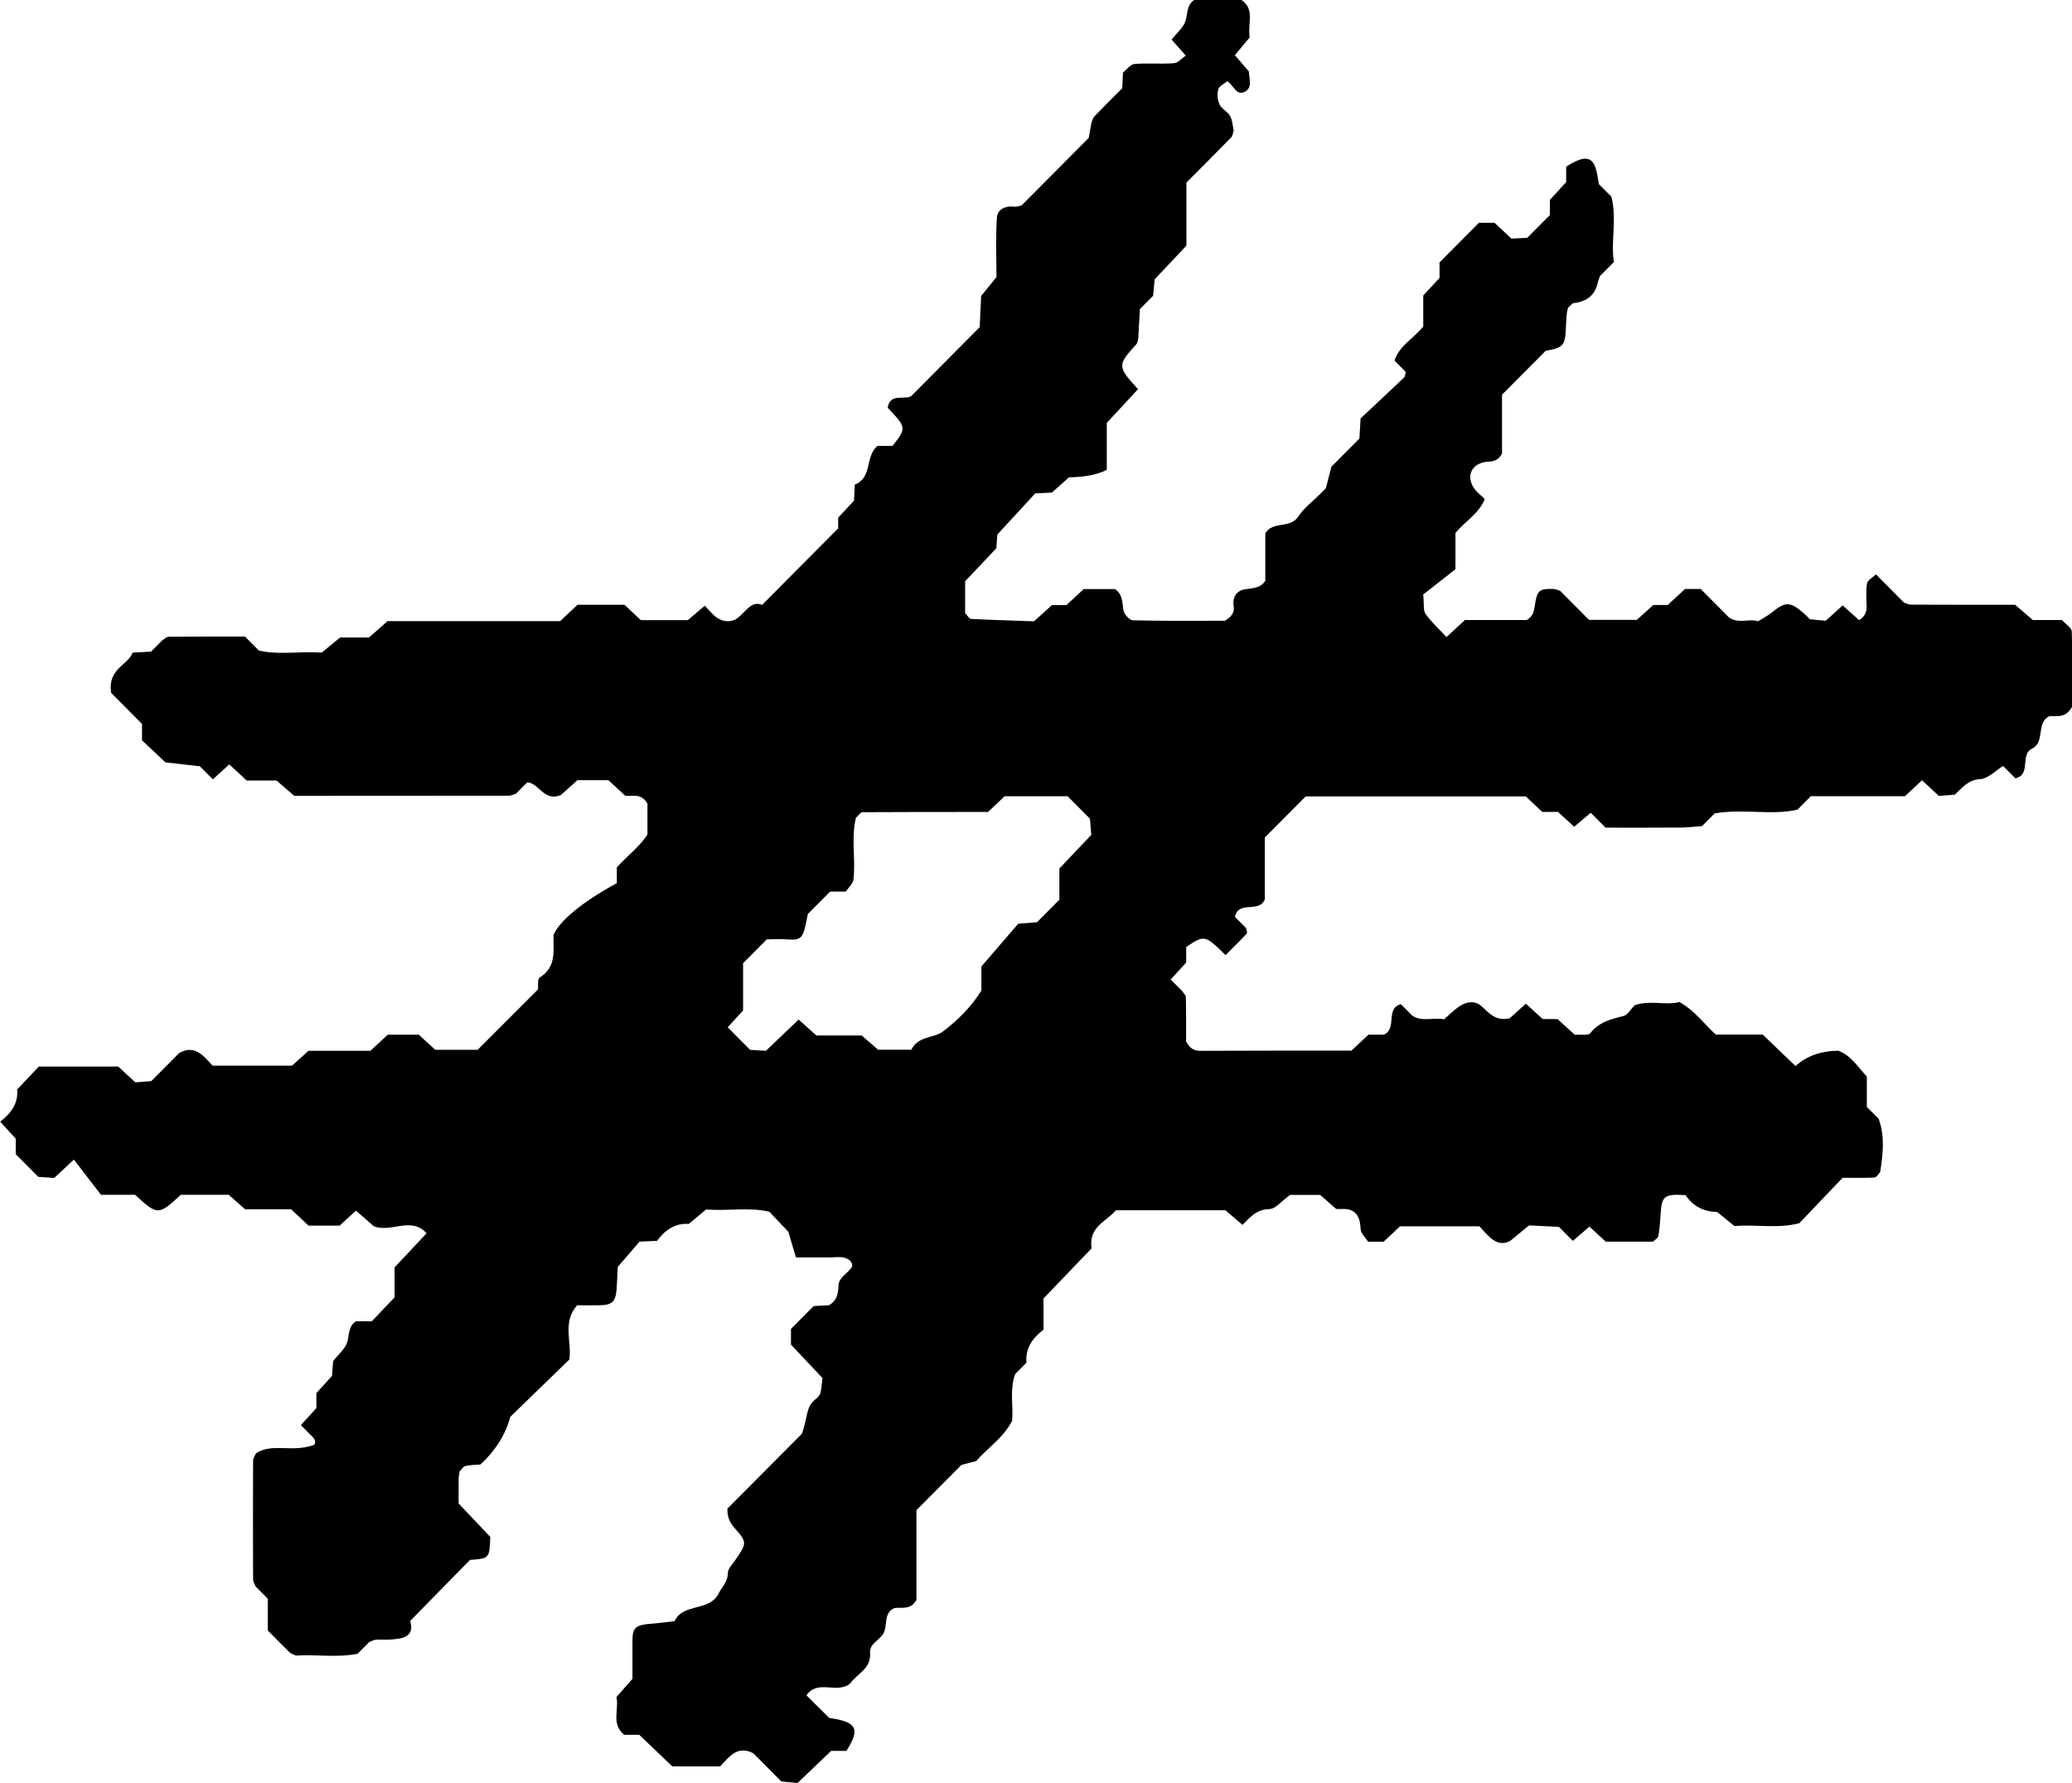 <svg width="86" height="74" viewBox="0 0 86 74" fill="none" xmlns="http://www.w3.org/2000/svg">
<g clip-path="url(#clip0_22_1652)">
<path d="M64.639 33.693H64.011C63.769 33.466 63.532 33.242 63.329 33.051H54.193C53.603 33.645 53.063 34.188 52.498 34.756V37.321C52.262 37.911 51.406 37.349 51.257 38.05C51.412 38.206 51.567 38.361 51.722 38.517C51.732 38.595 51.78 38.709 51.747 38.745C51.462 39.05 51.163 39.343 50.868 39.637C50.002 38.789 49.991 38.797 49.234 39.3V39.943C49.014 40.185 48.803 40.419 48.591 40.65C48.755 40.815 48.909 40.97 49.064 41.126C49.119 41.212 49.219 41.299 49.221 41.387C49.234 42.038 49.23 42.691 49.23 43.221C49.424 43.565 49.606 43.611 49.845 43.609C51.923 43.598 54.003 43.602 56.091 43.602C56.323 43.386 56.56 43.164 56.803 42.937H57.437C58.004 42.693 57.487 41.853 58.144 41.672C58.299 41.827 58.453 41.983 58.615 42.145C59 42.413 59.443 42.223 59.937 42.299C60.14 42.128 60.36 41.897 60.621 41.733C60.9 41.558 61.247 41.526 61.496 41.76C61.818 42.061 62.097 42.392 62.662 42.257C62.852 42.084 63.091 41.869 63.333 41.653C63.557 41.857 63.792 42.069 64.032 42.291H64.647C64.903 42.524 65.141 42.741 65.365 42.945C65.604 42.924 65.918 42.987 66.01 42.872C66.372 42.415 66.855 42.293 67.376 42.168C67.558 42.124 67.69 41.876 67.847 41.718C68.479 41.492 69.136 41.735 69.707 41.585C70.352 41.945 70.726 42.493 71.216 42.935H73.162C73.622 43.377 74.076 43.811 74.526 44.242C74.974 43.828 75.564 43.616 76.297 43.605C76.824 43.796 77.107 44.27 77.485 44.681V45.94C77.663 46.119 77.816 46.272 77.973 46.428C78.245 47.159 78.151 47.902 78.038 48.643C77.96 48.721 77.887 48.862 77.805 48.867C77.37 48.89 76.935 48.877 76.481 48.877C75.878 49.509 75.273 50.143 74.681 50.764C73.788 50.998 72.919 50.806 71.992 50.882C71.787 50.715 71.542 50.517 71.27 50.296C70.749 50.288 70.283 50.084 69.963 49.599C69.09 49.542 68.973 49.631 68.929 50.341C68.908 50.658 68.885 50.979 68.833 51.292C68.818 51.381 68.688 51.45 68.607 51.53H66.65C66.418 51.318 66.188 51.105 65.97 50.905C65.729 51.111 65.505 51.305 65.284 51.497C65.093 51.305 64.94 51.149 64.706 50.915C64.367 50.899 63.944 50.877 63.467 50.854C63.245 51.035 63.003 51.236 62.676 51.501C62.122 51.785 61.791 51.299 61.402 50.892H58.11C57.907 51.082 57.671 51.303 57.428 51.532H56.786C56.677 51.36 56.482 51.189 56.474 51.01C56.455 50.665 56.397 50.359 56.07 50.223C55.884 50.145 55.647 50.185 55.461 50.174C55.206 49.949 54.965 49.738 54.796 49.589H53.546C53.191 49.844 52.94 50.174 52.678 50.178C52.167 50.189 51.906 50.49 51.573 50.833C51.349 50.642 51.125 50.45 50.864 50.227H46.315C45.942 50.686 45.17 50.899 45.306 51.808C44.668 52.474 43.994 53.175 43.312 53.886V55.181C42.851 55.533 42.552 55.952 42.604 56.55C42.447 56.708 42.293 56.864 42.138 57.02C41.901 57.649 42.058 58.306 42.012 58.953C41.669 59.652 41.01 60.071 40.514 60.635C40.217 60.713 39.922 60.791 39.903 60.795C39.194 61.509 38.658 62.048 38.038 62.672V66.396C37.791 66.832 37.432 66.691 37.126 66.733C36.636 66.95 36.869 67.491 36.645 67.824C36.471 68.083 36.086 68.226 36.113 68.591C36.163 69.266 35.555 69.466 35.281 69.871C34.734 70.311 33.937 69.677 33.472 70.357C33.786 70.669 34.098 70.978 34.416 71.292C35.567 71.463 35.716 71.736 35.132 72.661H34.498C34.021 73.118 33.552 73.566 33.102 73.996C32.851 73.973 32.642 73.952 32.43 73.93C32.043 73.541 31.656 73.151 31.271 72.764C30.625 72.419 30.283 72.884 29.892 73.303H27.902C27.482 72.901 27.013 72.452 26.534 71.995H25.912C25.36 71.562 25.695 70.966 25.588 70.425C25.787 70.199 25.998 69.957 26.251 69.671C26.251 69.18 26.251 68.633 26.251 68.087C26.251 67.54 26.387 67.43 27.057 67.382C27.371 67.359 27.684 67.312 27.998 67.279C28.36 66.506 29.442 66.904 29.834 66.121C29.972 65.843 30.212 65.643 30.21 65.276C30.21 65.101 30.398 64.92 30.514 64.75C30.999 64.042 31.026 64.015 30.476 63.398C30.229 63.12 30.185 62.846 30.191 62.61C31.315 61.482 32.391 60.397 33.284 59.498C33.525 58.841 33.441 58.393 33.832 58.081C34.105 57.864 34.058 57.805 34.138 57.188C33.709 56.733 33.265 56.262 32.83 55.801V55.148C33.15 54.826 33.46 54.514 33.77 54.202C33.983 54.19 34.199 54.179 34.406 54.167C34.724 53.988 34.793 53.708 34.801 53.362C34.81 53.008 35.174 52.861 35.345 52.6C35.433 52.465 35.299 52.259 35.052 52.196C34.847 52.141 34.617 52.185 34.4 52.185H33.037C32.943 51.869 32.857 51.577 32.721 51.118C32.545 50.934 32.248 50.621 31.93 50.286C31.091 50.092 30.223 50.261 29.304 50.195C29.093 50.372 28.85 50.574 28.588 50.793C28.03 50.751 27.607 51.04 27.27 51.495C27.055 51.505 26.839 51.513 26.544 51.528C26.299 51.812 26.012 52.143 25.642 52.575C25.634 52.747 25.615 53.065 25.6 53.385C25.569 54.013 25.441 54.16 24.874 54.169C24.552 54.173 24.232 54.169 23.951 54.169C23.33 54.889 23.742 55.685 23.631 56.42C22.771 57.254 21.909 58.09 21.183 58.795C20.979 59.54 20.566 60.201 19.942 60.776C19.731 60.795 19.515 60.793 19.31 60.842C19.22 60.863 19.153 60.987 19.076 61.065C19.061 61.17 19.038 61.273 19.036 61.379C19.032 61.709 19.036 62.04 19.036 62.394C19.469 62.85 19.915 63.322 20.35 63.783C20.317 64.674 20.31 64.68 19.509 64.735C18.714 65.546 17.95 66.325 17.031 67.262C17.017 67.312 17.199 67.698 16.864 67.9C16.697 68.001 16.471 68.016 16.267 68.037C16.052 68.058 15.83 68.032 15.613 68.047C15.516 68.054 15.422 68.11 15.326 68.144C15.171 68.3 15.016 68.456 14.84 68.633C14.003 68.799 13.135 68.654 12.277 68.706C12.183 68.658 12.076 68.628 12.005 68.559C11.697 68.262 11.402 67.953 11.116 67.664V66.348C10.919 66.15 10.764 65.994 10.609 65.838C10.574 65.744 10.507 65.649 10.505 65.554C10.498 63.903 10.498 62.25 10.505 60.599C10.505 60.507 10.582 60.414 10.626 60.311C11.316 59.867 12.103 60.296 13.026 59.966C13.085 59.93 13.129 59.778 12.963 59.618C12.804 59.467 12.654 59.307 12.488 59.142C12.7 58.911 12.911 58.677 13.131 58.437V57.814C13.361 57.561 13.579 57.323 13.779 57.102C13.798 56.858 13.815 56.645 13.828 56.487C14.049 56.199 14.334 55.973 14.416 55.687C14.501 55.384 14.455 55.047 14.771 54.834H15.431C15.726 54.525 16.029 54.207 16.376 53.842V52.598C16.826 52.12 17.266 51.65 17.705 51.181C17.071 50.465 16.23 51.174 15.516 50.89C15.276 50.68 15.037 50.469 14.775 50.242C14.56 50.437 14.332 50.648 14.093 50.865H12.809C12.568 50.638 12.331 50.416 12.085 50.185H10.176C9.9 49.943 9.661 49.732 9.492 49.583H7.506C6.579 50.444 6.535 50.442 5.606 49.583H4.191C3.852 49.145 3.455 48.629 3.066 48.123C2.71 48.454 2.473 48.675 2.249 48.886C2.015 48.869 1.802 48.854 1.588 48.839C1.278 48.528 0.969 48.216 0.653 47.898V47.258C0.433 47.016 0.222 46.782 0.008 46.548C0.464 46.201 0.764 45.782 0.713 45.211C1.029 44.878 1.331 44.56 1.613 44.261H4.905C5.156 44.493 5.392 44.712 5.618 44.918C5.855 44.9 6.066 44.883 6.28 44.866C6.667 44.476 7.054 44.087 7.439 43.699C8.077 43.346 8.427 43.79 8.822 44.224H12.122C12.304 44.059 12.543 43.844 12.806 43.607H15.376C15.627 43.375 15.864 43.154 16.094 42.941H17.383C17.638 43.175 17.877 43.392 18.067 43.567H19.825C20.733 42.659 21.501 41.891 22.332 41.059C22.344 40.962 22.296 40.631 22.407 40.562C23.112 40.124 22.957 39.442 22.974 38.801C23.219 38.214 24.184 37.422 25.602 36.649V35.995C26.04 35.512 26.571 35.121 26.873 34.626V33.35C26.615 32.901 26.255 33.059 25.946 33.021C25.711 32.802 25.473 32.583 25.251 32.377H23.968C23.702 32.615 23.464 32.83 23.282 32.992C22.583 33.287 22.384 32.508 21.886 32.465C21.727 32.626 21.572 32.781 21.417 32.937C21.319 32.967 21.223 33.019 21.124 33.021C18.17 33.026 15.215 33.026 12.21 33.026C11.999 32.842 11.758 32.634 11.476 32.39H10.237C9.988 32.16 9.751 31.939 9.517 31.722C9.295 31.924 9.065 32.135 8.835 32.343C8.669 32.177 8.515 32.021 8.295 31.8C7.849 31.75 7.332 31.691 6.868 31.638C6.518 31.309 6.198 31.01 5.895 30.724V30.044C5.43 29.578 4.976 29.119 4.616 28.757C4.449 27.753 5.315 27.608 5.505 27.085C5.842 27.067 6.056 27.054 6.269 27.041C6.424 26.885 6.579 26.73 6.734 26.574C6.822 26.521 6.91 26.426 6.997 26.424C8.081 26.414 9.165 26.418 10.17 26.418C10.402 26.652 10.557 26.808 10.743 26.995C11.561 27.195 12.43 27.016 13.353 27.085C13.562 26.913 13.805 26.713 14.116 26.456H15.315C15.573 26.228 15.813 26.016 16.087 25.776H23.25C23.495 25.546 23.732 25.323 23.972 25.098H25.918C26.163 25.327 26.4 25.548 26.601 25.736H28.547C28.812 25.512 29.034 25.323 29.254 25.138C29.448 25.334 29.584 25.521 29.762 25.639C30.043 25.822 30.375 25.841 30.641 25.628C30.972 25.361 31.2 24.919 31.631 25.104C32.686 24.043 33.684 23.036 34.789 21.927V21.484C35.015 21.24 35.236 21.002 35.448 20.773C35.458 20.543 35.469 20.326 35.479 20.111C36.218 19.831 35.898 18.93 36.423 18.505H37.044C37.626 17.762 37.633 17.749 36.844 16.921C36.946 16.317 37.476 16.595 37.808 16.45C38.731 15.521 39.658 14.588 40.663 13.578C40.679 13.23 40.698 12.805 40.723 12.283C40.868 12.106 41.066 11.861 41.359 11.501C41.359 10.762 41.32 9.888 41.378 9.023C41.401 8.692 41.73 8.528 42.1 8.579C42.196 8.591 42.301 8.543 42.404 8.524C43.333 7.589 44.26 6.656 45.189 5.721C45.226 5.517 45.262 5.311 45.298 5.106C45.337 5.014 45.358 4.9 45.423 4.83C45.802 4.435 46.193 4.049 46.58 3.66C46.591 3.443 46.601 3.228 46.61 3.011C46.769 2.887 46.919 2.67 47.089 2.655C47.633 2.609 48.183 2.666 48.727 2.622C48.901 2.609 49.062 2.411 49.217 2.306C49.014 2.076 48.809 1.847 48.629 1.645C48.846 1.365 49.129 1.137 49.211 0.853C49.298 0.55 49.25 0.213 49.566 -0.002H51.527C52.105 0.387 51.77 0.992 51.87 1.55C51.69 1.767 51.487 2.011 51.255 2.291C51.433 2.497 51.628 2.725 51.837 2.965C51.837 3.251 52.011 3.651 51.646 3.818C51.299 3.978 51.197 3.519 50.937 3.373C50.813 3.477 50.606 3.569 50.567 3.708C50.512 3.9 50.531 4.155 50.617 4.334C50.707 4.521 50.95 4.63 51.056 4.814C51.155 4.984 51.159 5.209 51.205 5.41C51.173 5.506 51.169 5.631 51.106 5.696C50.495 6.325 49.872 6.947 49.244 7.578V10.194C48.79 10.676 48.344 11.145 47.926 11.59C47.901 11.851 47.882 12.061 47.861 12.274C47.706 12.43 47.551 12.586 47.311 12.828C47.294 13.158 47.271 13.582 47.244 14.066C47.231 14.102 47.223 14.222 47.16 14.291C46.373 15.155 46.373 15.209 47.235 16.151C46.808 16.612 46.379 17.073 45.938 17.549V19.499C45.549 19.697 45.026 19.8 44.368 19.81C44.153 20.002 43.914 20.217 43.661 20.442C43.469 20.45 43.255 20.461 42.968 20.476C42.487 20.998 41.968 21.56 41.395 22.183C41.387 22.291 41.372 22.503 41.353 22.754C40.926 23.205 40.483 23.674 40.058 24.123V25.445C40.152 25.54 40.225 25.681 40.307 25.685C41.173 25.729 42.039 25.753 42.916 25.784C43.161 25.563 43.4 25.348 43.663 25.112H44.262C44.513 24.881 44.751 24.66 44.98 24.447H46.277C46.605 24.664 46.576 24.99 46.626 25.312C46.651 25.479 46.873 25.738 47.014 25.742C48.319 25.776 49.625 25.761 50.839 25.761C51.148 25.578 51.242 25.395 51.205 25.161C51.142 24.778 51.33 24.512 51.669 24.457C51.992 24.405 52.308 24.418 52.517 24.106V22.141C52.816 21.604 53.542 21.958 53.883 21.44C54.12 21.08 54.488 20.808 54.798 20.497C54.875 20.419 54.953 20.341 55.03 20.263C55.108 19.964 55.185 19.667 55.262 19.368C55.649 18.979 56.037 18.589 56.424 18.199C56.436 17.985 56.449 17.77 56.472 17.363C57.005 16.864 57.646 16.268 58.278 15.666C58.328 15.618 58.326 15.515 58.349 15.437C58.194 15.281 58.039 15.125 57.88 14.965C58.081 14.338 58.679 14.047 59.073 13.548V12.264C59.303 12.015 59.523 11.777 59.749 11.533V10.889C60.295 10.339 60.837 9.794 61.383 9.246H62.032C62.266 9.467 62.503 9.688 62.733 9.903C62.961 9.893 63.176 9.88 63.39 9.869C63.7 9.558 64.009 9.246 64.329 8.922V8.296C64.56 8.044 64.779 7.806 65.005 7.557V6.917C65.851 6.376 66.179 6.483 66.311 7.336C66.328 7.439 66.347 7.54 66.365 7.644C66.52 7.799 66.675 7.955 66.88 8.162C67.123 9.065 66.847 10.027 66.987 10.872C66.719 11.141 66.564 11.297 66.409 11.453C66.376 11.55 66.334 11.645 66.313 11.743C66.201 12.246 65.86 12.525 65.29 12.582C65.212 12.659 65.089 12.727 65.068 12.817C65.018 13.022 65.01 13.239 65.001 13.451C64.968 14.361 64.919 14.415 64.149 14.563C63.488 15.228 62.953 15.767 62.343 16.38V18.829C62.187 19.103 62.002 19.147 61.768 19.16C61.111 19.193 60.835 19.72 61.165 20.238C61.281 20.419 61.469 20.554 61.626 20.712C61.383 21.318 60.808 21.634 60.41 22.118V23.622C60.004 23.942 59.491 24.344 59.071 24.674C59.113 25.07 59.065 25.334 59.171 25.483C59.424 25.832 59.751 26.129 60.038 26.437C60.314 26.18 60.552 25.961 60.801 25.732H63.367C63.624 25.578 63.664 25.388 63.697 25.165C63.8 24.487 63.871 24.434 64.47 24.441C64.568 24.441 64.664 24.495 64.76 24.525C65.148 24.915 65.535 25.304 65.953 25.725H67.937C68.119 25.561 68.358 25.346 68.621 25.108H69.22C69.471 24.877 69.707 24.655 69.937 24.443H70.588C70.984 24.839 71.369 25.228 71.756 25.618C72.149 25.906 72.599 25.658 72.972 25.784C73.187 25.647 73.373 25.555 73.532 25.426C74.11 24.954 74.294 24.954 74.886 25.466C74.97 25.538 75.041 25.622 75.119 25.7C75.33 25.719 75.539 25.74 75.78 25.761C76.004 25.559 76.24 25.342 76.481 25.125C76.705 25.323 76.935 25.531 77.167 25.738C77.374 25.603 77.475 25.426 77.475 25.205C77.475 24.875 77.435 24.538 77.492 24.218C77.517 24.072 77.732 23.963 77.862 23.836C78.249 24.226 78.636 24.616 79.023 25.005C79.12 25.037 79.216 25.093 79.314 25.093C80.737 25.1 82.158 25.098 83.637 25.098C83.847 25.277 84.087 25.483 84.376 25.732H85.584C85.74 25.906 85.987 26.054 85.992 26.207C86.025 27.296 86.013 28.387 86.008 29.328C85.713 29.844 85.351 29.688 85.054 29.724C84.495 30.006 84.895 30.798 84.343 31.067C83.82 31.322 84.324 32.145 83.65 32.301C83.493 32.143 83.338 31.988 83.139 31.787C82.834 31.975 82.522 32.312 82.194 32.333C81.677 32.362 81.444 32.699 81.135 32.979C80.923 32.996 80.71 33.011 80.474 33.03C80.248 32.821 80.011 32.602 79.775 32.381C79.546 32.594 79.312 32.813 79.067 33.042H75.16C74.991 33.213 74.836 33.369 74.606 33.6C73.524 33.853 72.327 33.546 71.166 33.758C71.011 33.914 70.856 34.07 70.647 34.281C70.394 34.3 70.082 34.342 69.768 34.344C68.688 34.352 67.608 34.348 66.642 34.348C66.376 34.081 66.221 33.925 66.026 33.729C65.807 33.914 65.583 34.104 65.338 34.31C65.125 34.114 64.894 33.906 64.656 33.687L64.639 33.693ZM30.842 39.97V41.935C30.627 42.168 30.415 42.4 30.204 42.632C30.52 42.95 30.828 43.259 31.135 43.569C31.346 43.581 31.56 43.594 31.792 43.607C32.24 43.177 32.7 42.739 33.148 42.312C33.399 42.537 33.636 42.75 33.885 42.973H35.764C36.053 43.221 36.291 43.428 36.45 43.565H37.825C38.112 42.979 38.767 43.095 39.145 42.802C39.731 42.352 40.288 41.821 40.734 41.109V40.107C41.347 39.395 41.843 38.822 42.263 38.334C42.621 38.304 42.833 38.288 43.042 38.271C43.349 37.961 43.657 37.652 43.971 37.338V36.043C44.421 35.569 44.864 35.102 45.293 34.649C45.275 34.403 45.258 34.192 45.241 33.979C44.934 33.67 44.626 33.36 44.312 33.044H41.7C41.479 33.255 41.244 33.476 41.008 33.697C39.271 33.697 37.532 33.695 35.793 33.706C35.714 33.706 35.634 33.84 35.527 33.937C35.322 34.763 35.517 35.632 35.427 36.487C35.408 36.668 35.218 36.831 35.105 37.001H34.454C34.146 37.311 33.839 37.62 33.531 37.93C33.51 38.031 33.491 38.132 33.47 38.233C33.337 38.873 33.278 39.035 32.717 38.987C32.401 38.959 32.083 38.983 31.828 38.983C31.457 39.355 31.15 39.665 30.842 39.974V39.97Z" fill="black"/>
</g>
<defs>
<clipPath id="clip0_22_1652">
<rect width="86" height="74" fill="white"/>
</clipPath>
</defs>
</svg>

